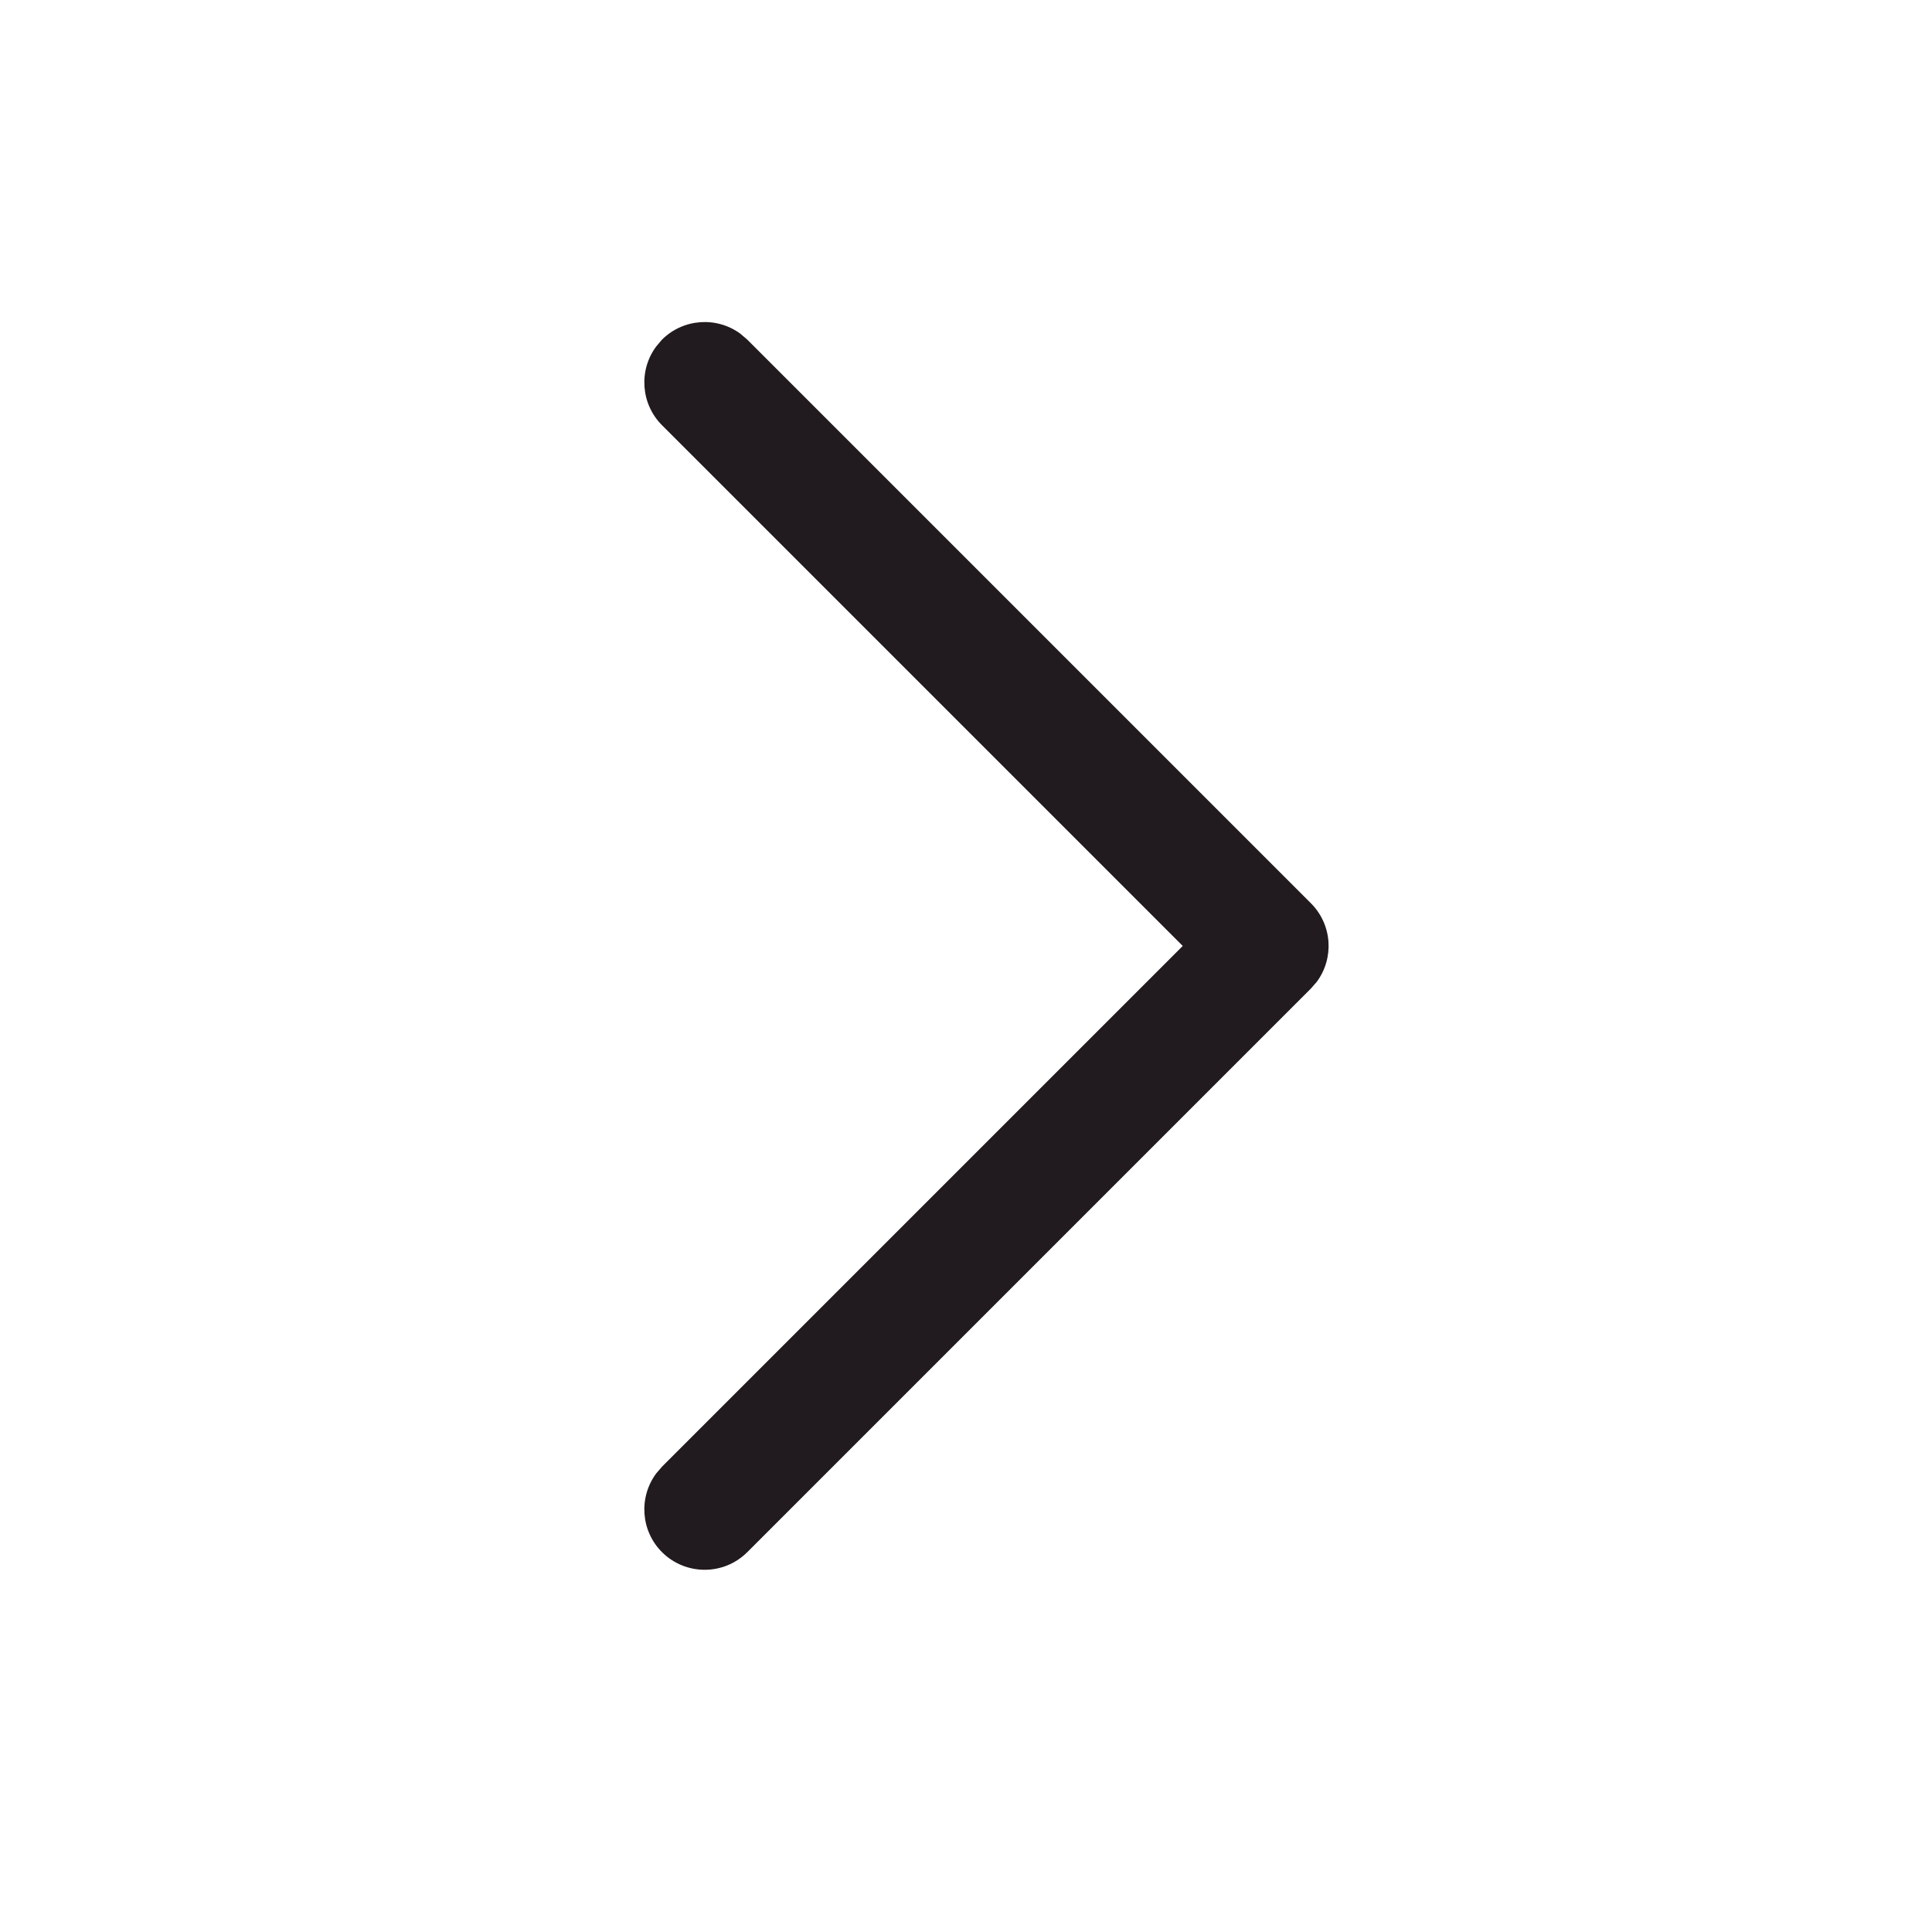 <svg width="16" height="16" viewBox="0 0 16 16" fill="none" xmlns="http://www.w3.org/2000/svg">
<path d="M5.482 12.854C5.305 12.676 5.289 12.399 5.434 12.203L5.482 12.147L9.795 7.834L5.482 3.521C5.305 3.343 5.289 3.065 5.434 2.87L5.482 2.813C5.66 2.636 5.938 2.62 6.133 2.765L6.189 2.813L10.856 7.48C11.034 7.658 11.05 7.935 10.905 8.131L10.856 8.187L6.189 12.854C5.994 13.049 5.678 13.049 5.482 12.854Z" fill="#211A1E"/>
</svg>
